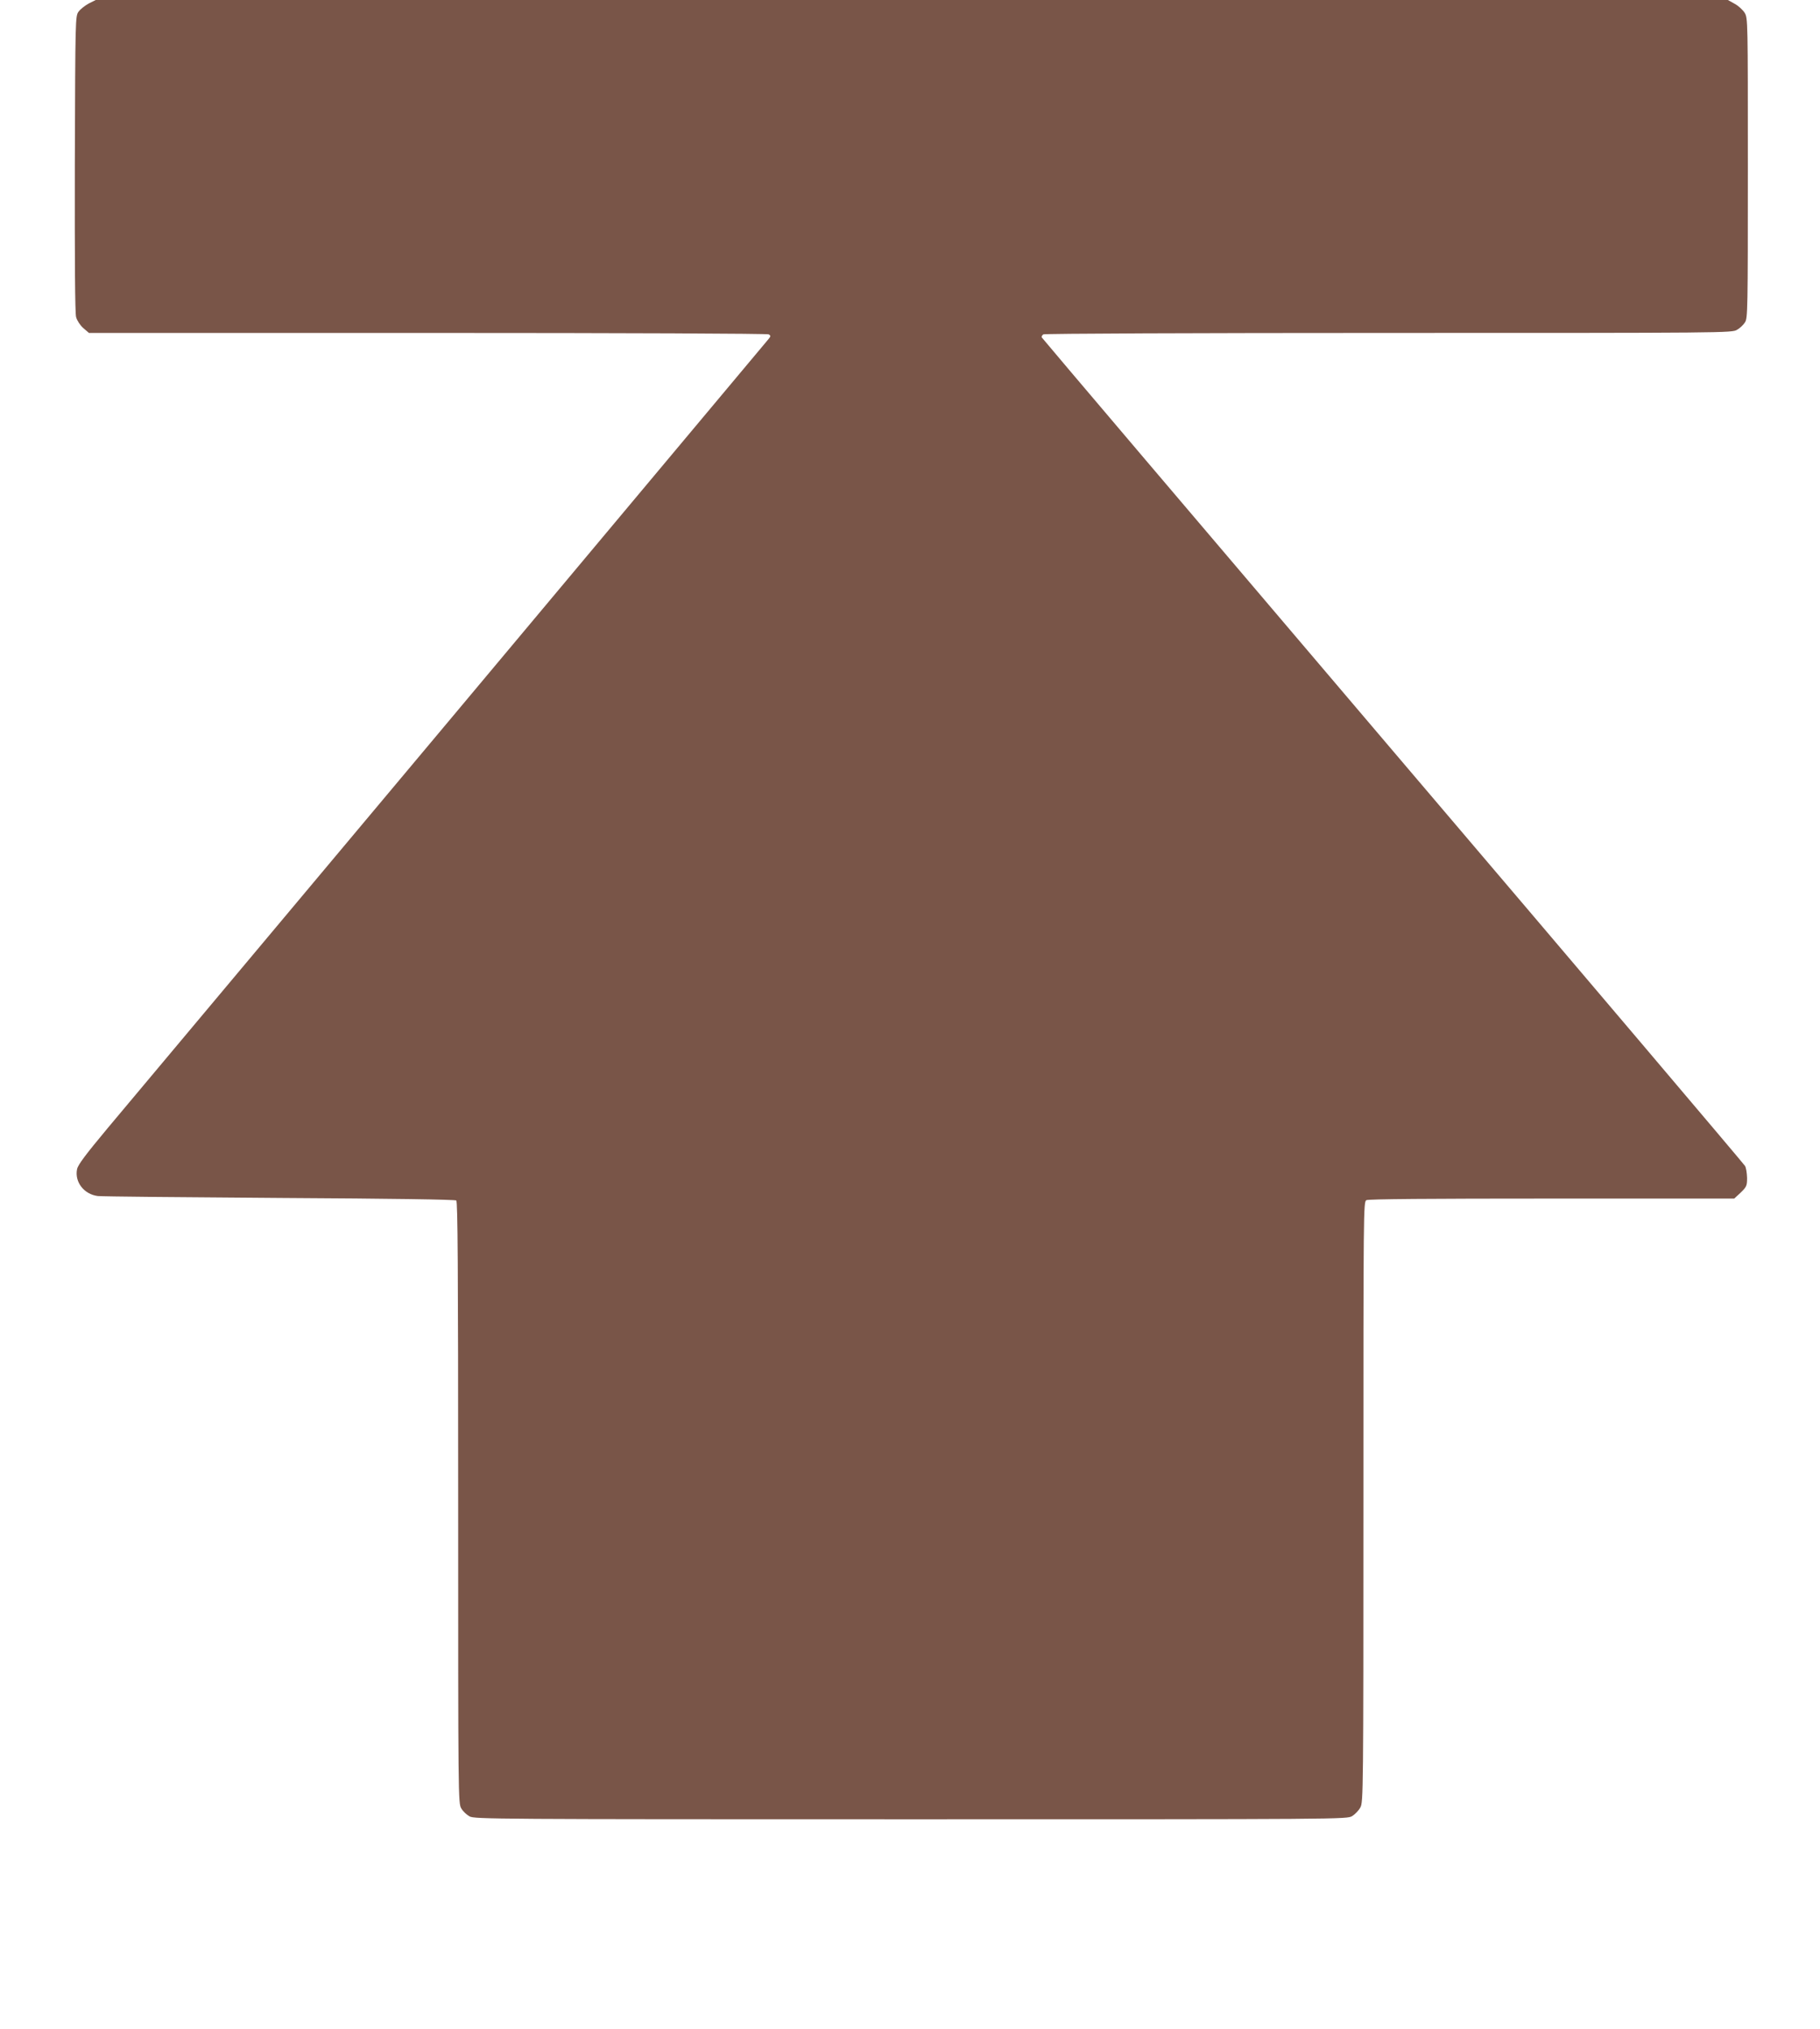 <?xml version="1.0" standalone="no"?>
<!DOCTYPE svg PUBLIC "-//W3C//DTD SVG 20010904//EN"
 "http://www.w3.org/TR/2001/REC-SVG-20010904/DTD/svg10.dtd">
<svg version="1.0" xmlns="http://www.w3.org/2000/svg"
 width="1148pt" height="1280pt" viewBox="0 0 1148 1280"
 preserveAspectRatio="xMidYMid meet">
<g transform="translate(0,1280) scale(0.1,-0.1)"
fill="#795548" stroke="none">
<path d="M560 12778 c-24 -13 -53 -36 -64 -51 -21 -28 -21 -38 -24 -958 -1
-618 1 -943 8 -969 6 -22 25 -51 45 -69 l36 -31 2137 0 c1264 0 2143 -4 2151
-9 13 -8 13 -12 0 -28 -8 -10 -907 -1084 -1999 -2388 -1092 -1303 -2070 -2470
-2172 -2592 -140 -168 -187 -231 -192 -258 -16 -81 44 -158 131 -169 26 -3
543 -8 1148 -12 715 -4 1104 -10 1113 -16 9 -8 12 -402 12 -1907 0 -1863 0
-1897 20 -1928 10 -18 34 -40 52 -50 32 -17 155 -18 2783 -18 2732 0 2750 0
2784 20 18 11 42 36 52 55 18 33 19 100 19 1927 0 1861 0 1892 19 1903 13 7
396 10 1170 10 l1150 0 41 38 c37 36 40 43 40 93 -1 30 -6 64 -13 75 -7 12
-1006 1191 -2222 2619 -1215 1428 -2212 2602 -2214 2607 -2 6 3 14 10 19 8 5
971 9 2179 9 2128 0 2166 0 2197 20 18 10 40 31 50 47 17 26 18 78 18 973 0
927 0 946 -20 979 -11 18 -39 44 -63 57 l-43 24 -5147 0 -5148 0 -44 -22z"/>
</g>
</svg>
